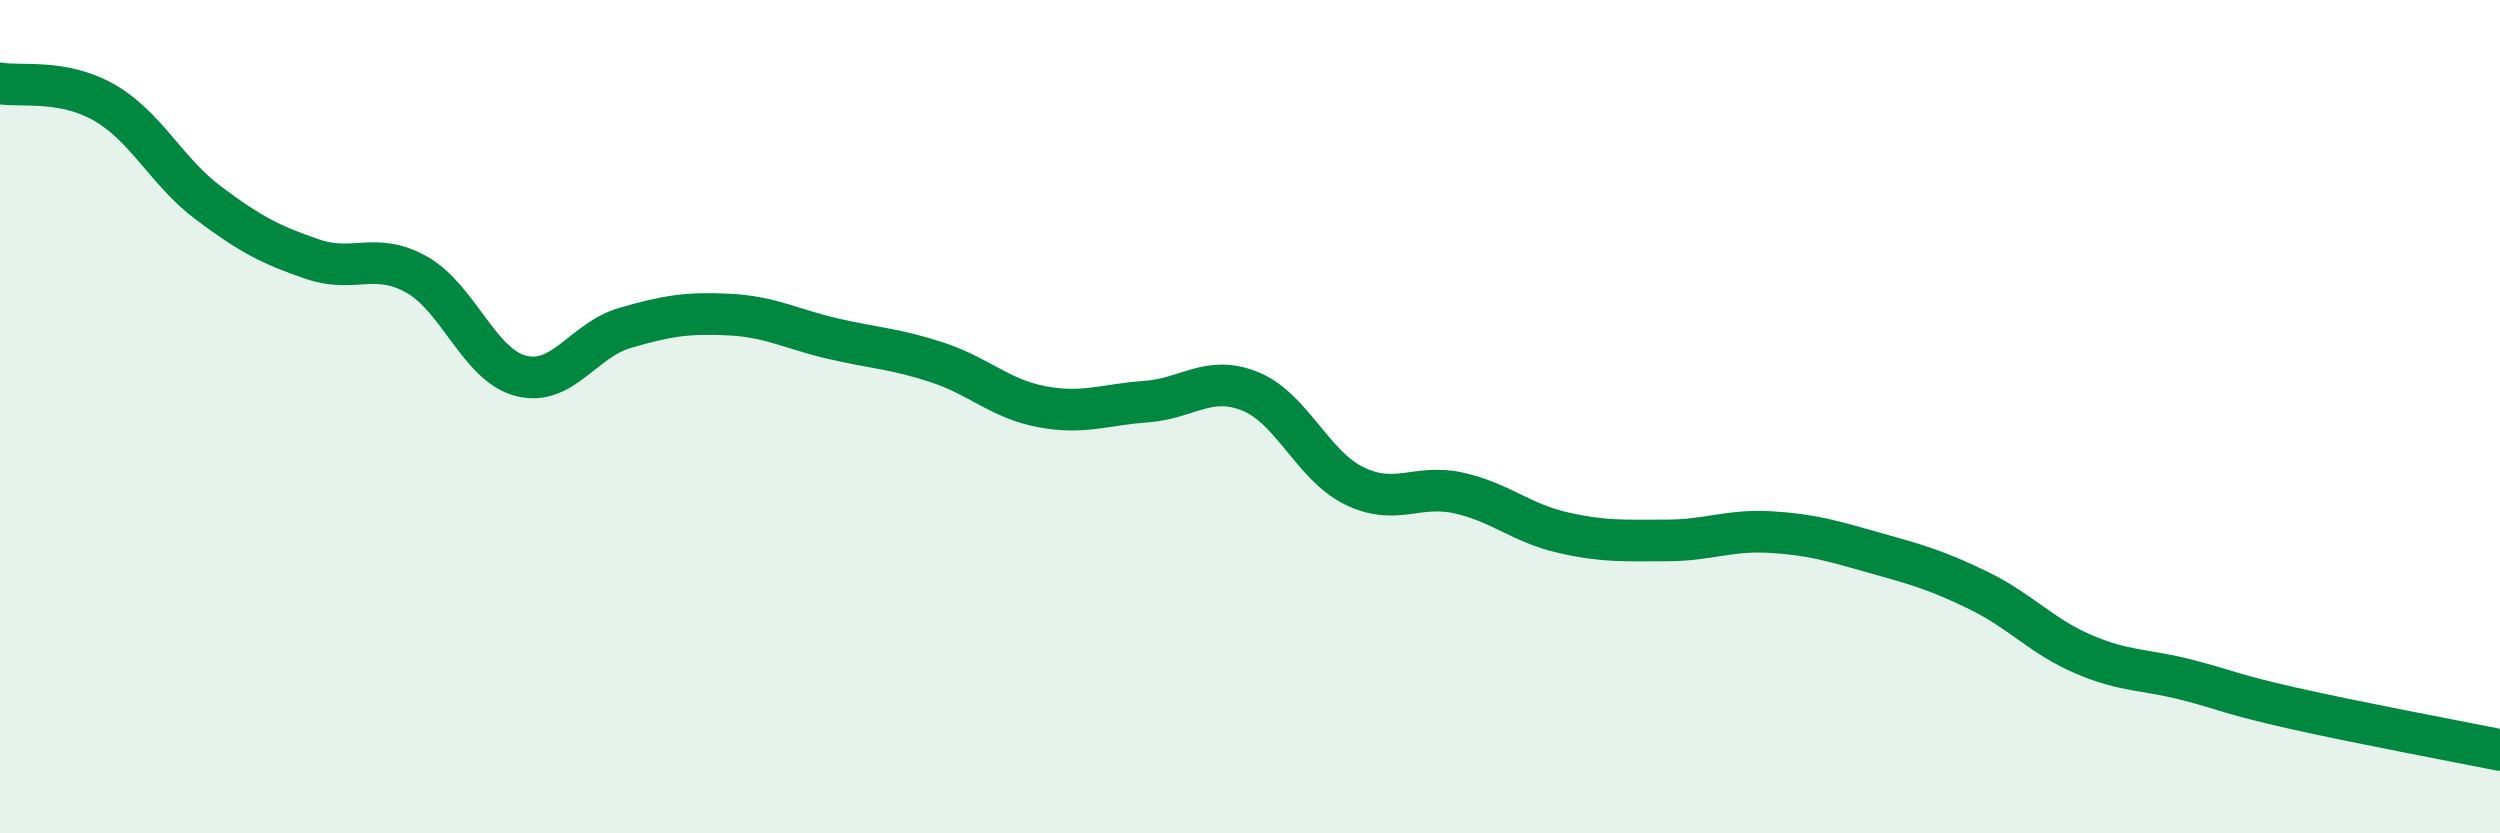 
    <svg width="60" height="20" viewBox="0 0 60 20" xmlns="http://www.w3.org/2000/svg">
      <path
        d="M 0,2 C 0.5,2.09 1.5,1.89 2.5,2.46 C 3.5,3.03 4,4.12 5,4.87 C 6,5.62 6.5,5.88 7.5,6.22 C 8.5,6.56 9,6.03 10,6.59 C 11,7.15 11.5,8.76 12.5,9.02 C 13.5,9.28 14,8.16 15,7.87 C 16,7.58 16.5,7.5 17.5,7.55 C 18.5,7.6 19,7.9 20,8.13 C 21,8.36 21.5,8.37 22.5,8.7 C 23.5,9.03 24,9.57 25,9.76 C 26,9.95 26.5,9.71 27.5,9.64 C 28.5,9.57 29,8.99 30,9.39 C 31,9.79 31.5,11.17 32.5,11.66 C 33.5,12.15 34,11.61 35,11.83 C 36,12.05 36.5,12.55 37.5,12.78 C 38.5,13.01 39,12.97 40,12.97 C 41,12.97 41.5,12.71 42.5,12.77 C 43.5,12.83 44,12.99 45,13.27 C 46,13.55 46.5,13.69 47.5,14.18 C 48.5,14.67 49,15.27 50,15.7 C 51,16.13 51.5,16.06 52.5,16.32 C 53.5,16.58 53.5,16.65 55,16.99 C 56.5,17.33 59,17.8 60,18L60 20L0 20Z"
        fill="#008740"
        opacity="0.1"
        stroke-linecap="round"
        stroke-linejoin="round"
      />
      <path
        d="M 0,2 C 0.5,2.09 1.5,1.89 2.5,2.46 C 3.5,3.03 4,4.12 5,4.87 C 6,5.62 6.5,5.88 7.5,6.22 C 8.5,6.56 9,6.03 10,6.59 C 11,7.15 11.5,8.76 12.5,9.02 C 13.5,9.28 14,8.16 15,7.87 C 16,7.58 16.5,7.5 17.5,7.55 C 18.5,7.6 19,7.9 20,8.13 C 21,8.36 21.5,8.37 22.5,8.7 C 23.5,9.03 24,9.57 25,9.76 C 26,9.95 26.5,9.71 27.5,9.64 C 28.5,9.57 29,8.99 30,9.39 C 31,9.79 31.5,11.17 32.5,11.66 C 33.5,12.15 34,11.61 35,11.83 C 36,12.05 36.5,12.55 37.5,12.78 C 38.5,13.01 39,12.97 40,12.97 C 41,12.97 41.5,12.71 42.5,12.77 C 43.5,12.83 44,12.99 45,13.27 C 46,13.55 46.5,13.69 47.5,14.18 C 48.5,14.67 49,15.27 50,15.7 C 51,16.13 51.5,16.06 52.5,16.32 C 53.5,16.58 53.5,16.65 55,16.99 C 56.5,17.33 59,17.8 60,18"
        stroke="#008740"
        stroke-width="1"
        fill="none"
        stroke-linecap="round"
        stroke-linejoin="round"
      />
    </svg>
  